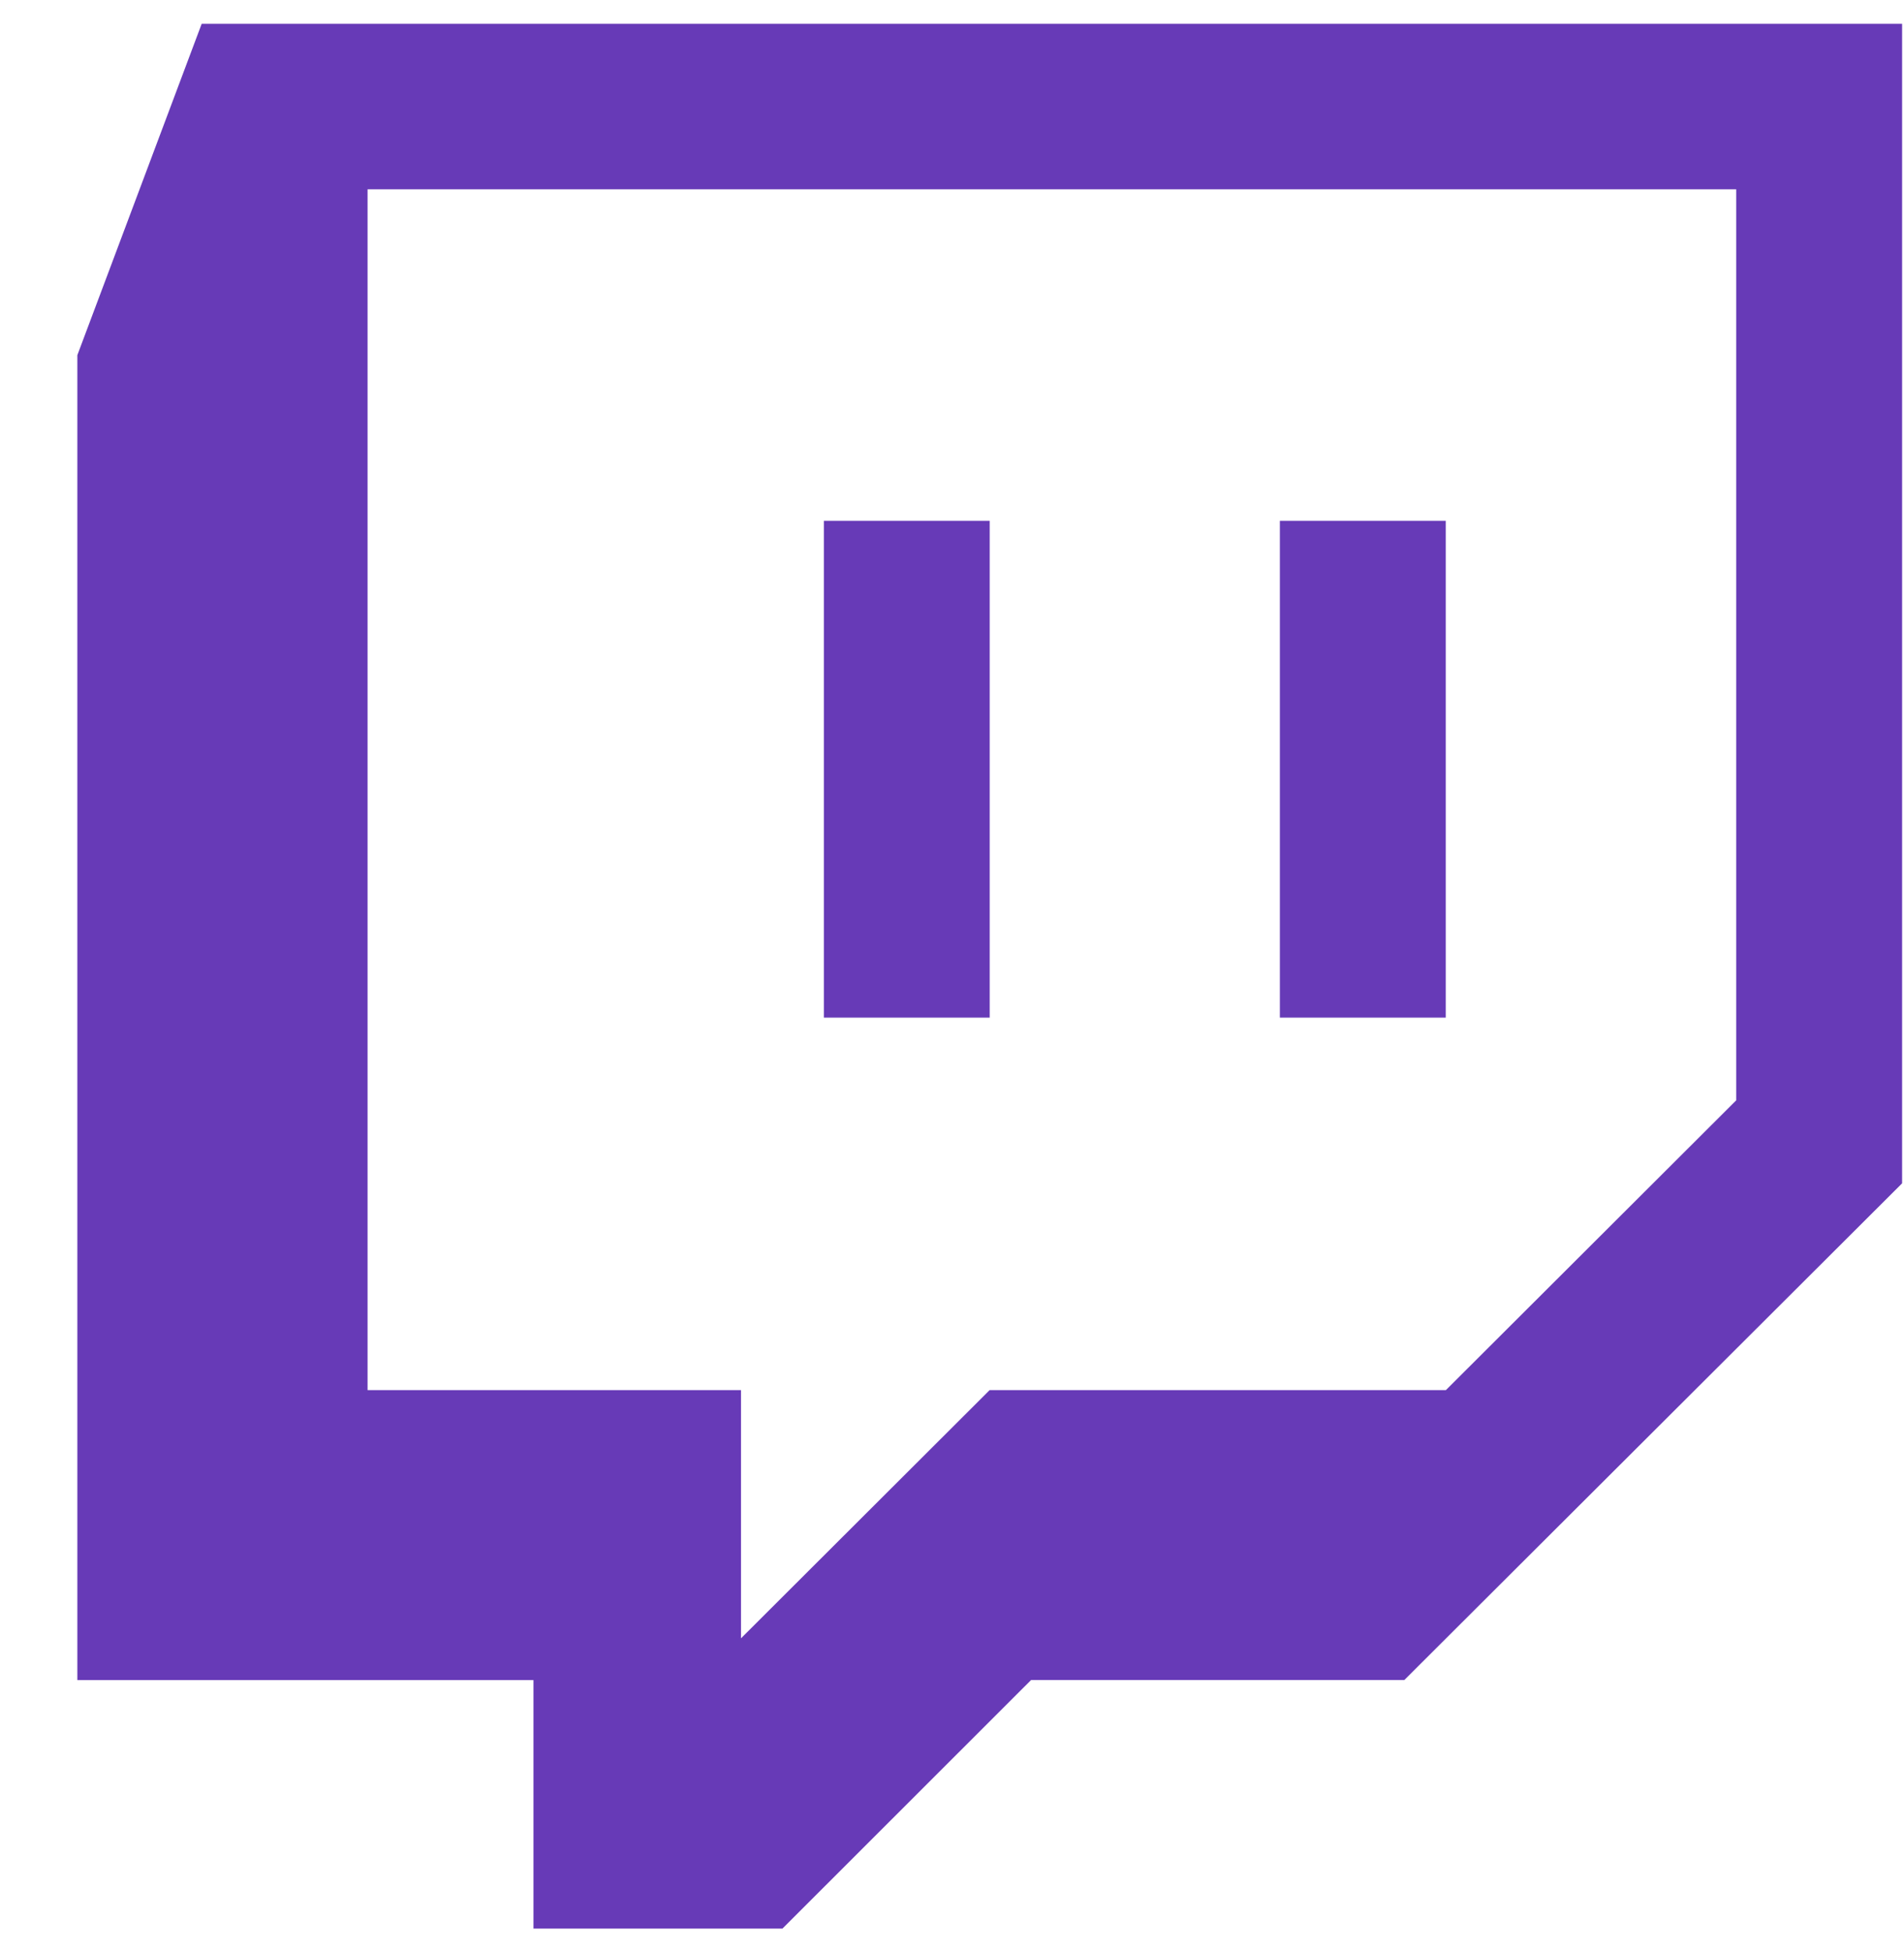 <svg width="40" height="41" viewBox="0 0 40 41" fill="none" xmlns="http://www.w3.org/2000/svg">
<g clip-path="url(#clip0_1591_4371)">
<path d="M1.625 7.458V35.282H11.207V40.5H16.438L21.662 35.28H29.503L39.96 24.85V0.5H4.237L1.625 7.458ZM7.722 3.975H36.475V23.107L30.375 29.193H20.79L15.567 34.405V29.193H7.722V3.975Z" fill="#673AB7"/>
<path d="M17.308 10.937H20.792V21.37H17.308V10.937Z" fill="#673AB7"/>
<path d="M26.888 10.937H30.373V21.37H26.888V10.937Z" fill="#673AB7"/>
</g>
<defs>
<clipPath id="clip0_1591_4371">
<rect width="40" height="40" fill="white" transform="translate(0 0.5)"/>
</clipPath>
</defs>
</svg>
